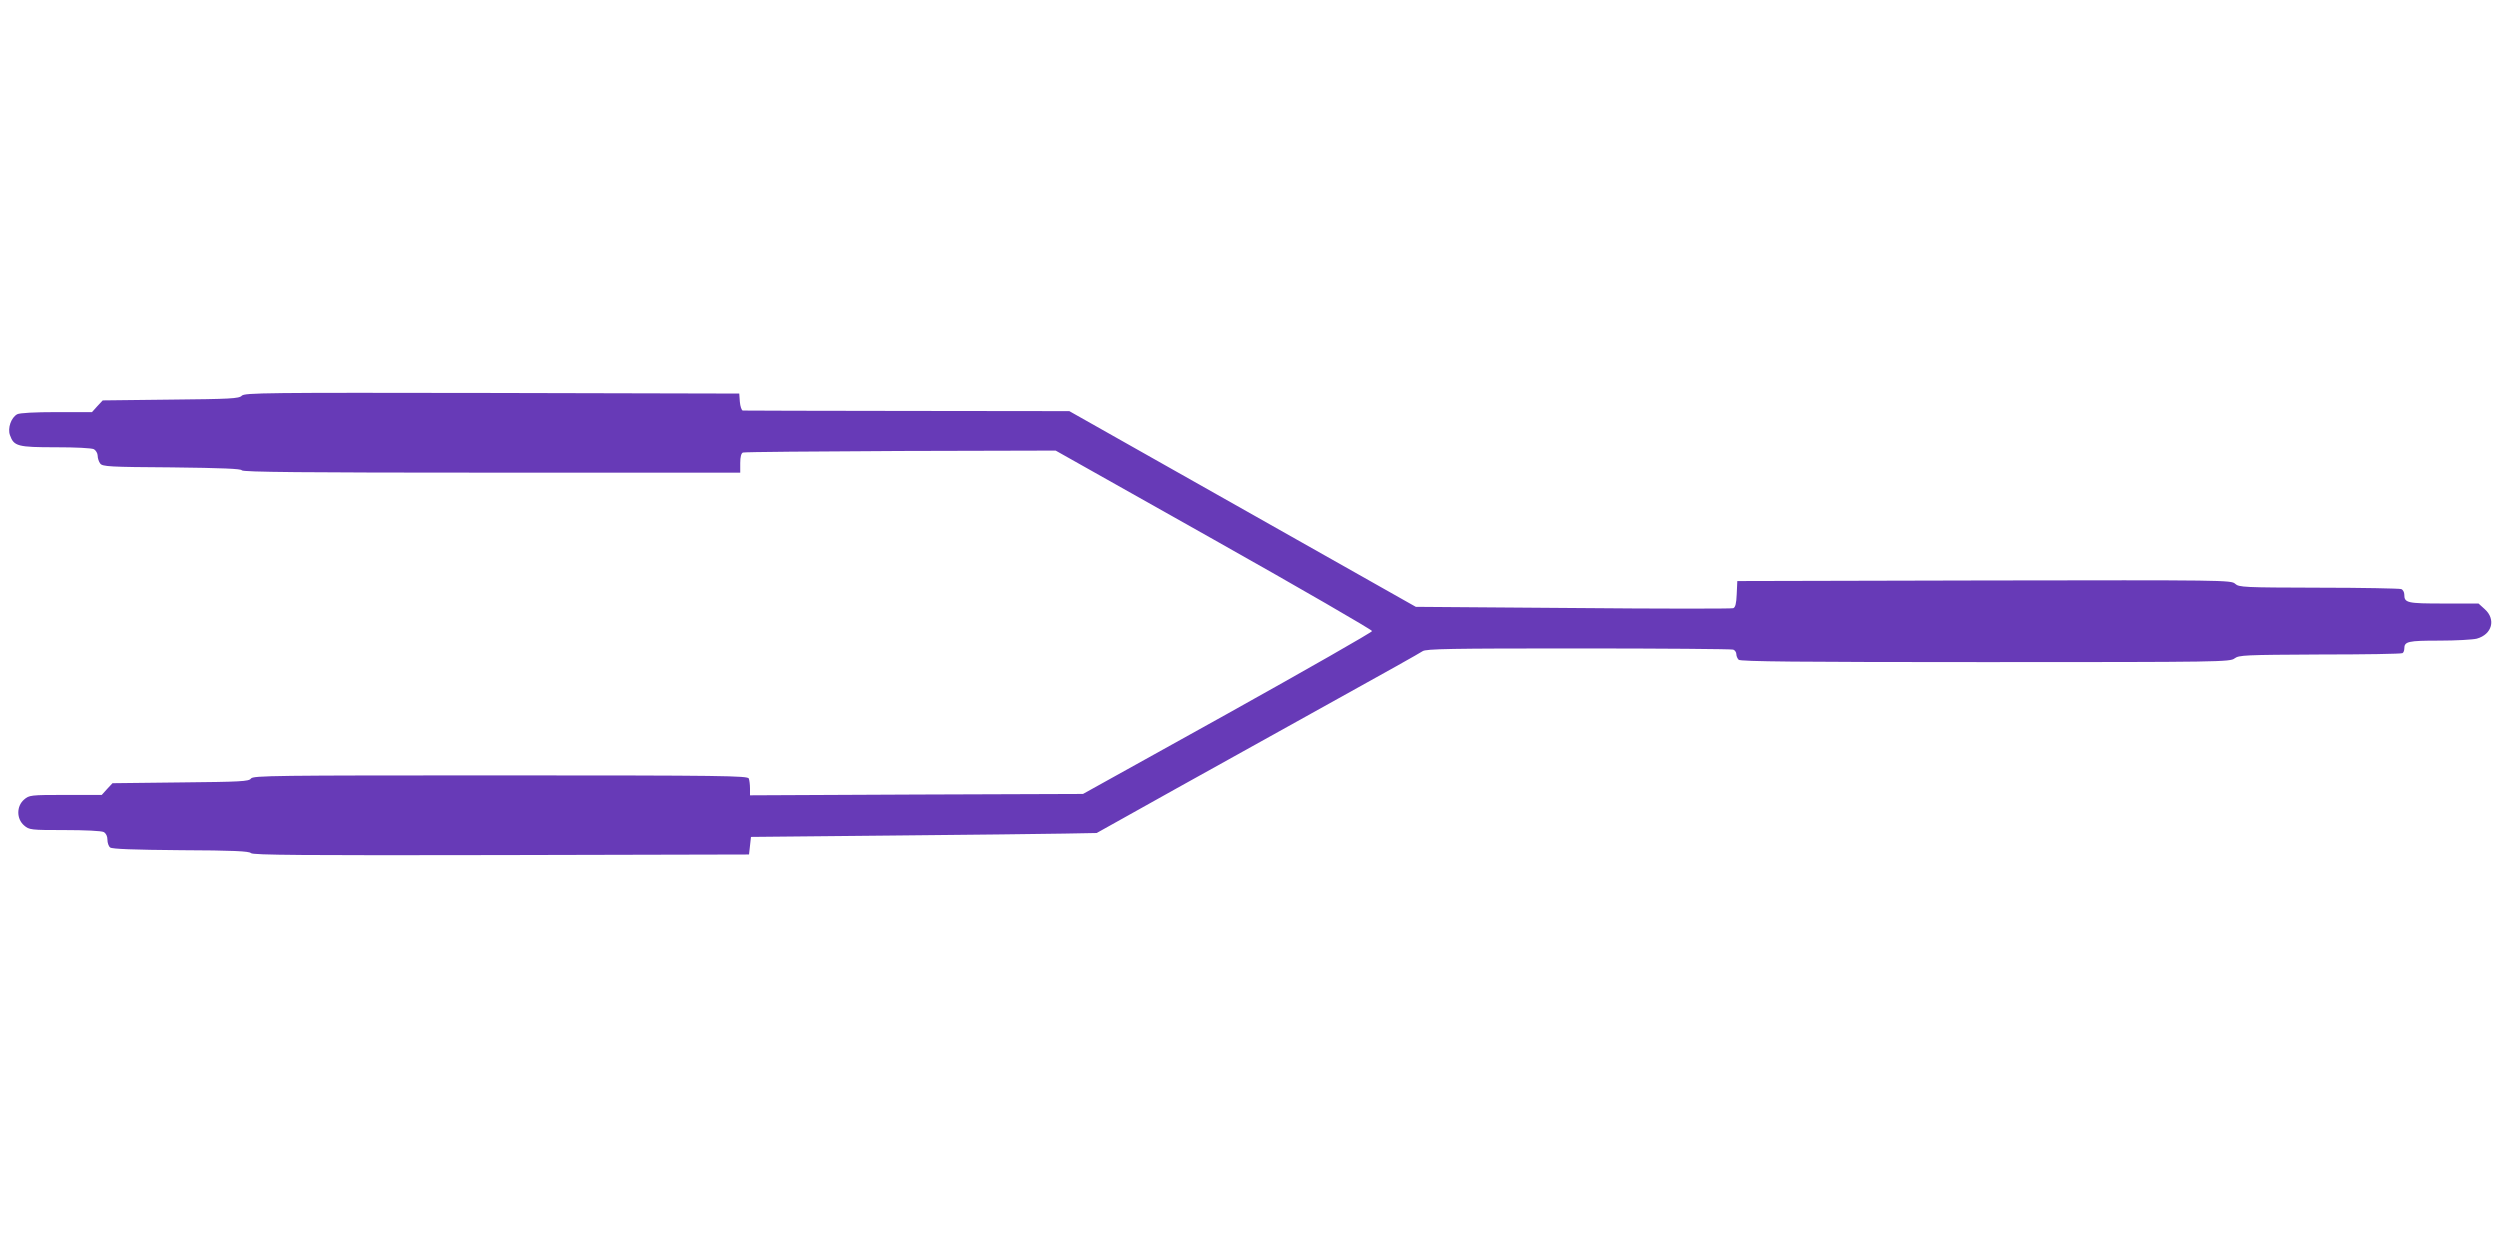 <?xml version="1.0" standalone="no"?>
<!DOCTYPE svg PUBLIC "-//W3C//DTD SVG 20010904//EN"
 "http://www.w3.org/TR/2001/REC-SVG-20010904/DTD/svg10.dtd">
<svg version="1.0" xmlns="http://www.w3.org/2000/svg"
 width="1280pt" height="640pt" viewBox="0 0 1280 640"
 preserveAspectRatio="xMidYMid meet">
<g transform="translate(0,640) scale(0.1,-0.1)"
fill="#673ab7" stroke="none">
<path d="M1238 4374 c-14 -15 -59 -17 -364 -20 l-348 -4 -28 -30 -27 -30 -181
0 c-111 0 -189 -4 -202 -11 -31 -17 -50 -71 -37 -107 20 -57 40 -62 234 -62
103 0 184 -4 196 -10 10 -6 19 -21 19 -33 0 -13 6 -31 13 -40 11 -16 47 -18
366 -20 259 -3 356 -7 359 -15 3 -9 317 -12 1278 -12 l1274 0 0 49 c0 32 5 51
14 54 7 3 371 6 807 8 l794 2 810 -456 c446 -251 810 -462 810 -468 0 -6 -333
-196 -740 -423 l-740 -411 -852 -3 -853 -4 0 35 c0 20 -3 42 -6 51 -6 14 -127
16 -1271 16 -1159 0 -1267 -1 -1278 -16 -10 -15 -52 -17 -360 -20 l-349 -4
-28 -30 -27 -30 -185 0 c-181 0 -186 -1 -213 -24 -39 -34 -39 -98 0 -132 27
-23 33 -24 208 -24 105 0 188 -4 200 -10 12 -7 19 -21 19 -39 0 -16 6 -34 14
-40 9 -8 121 -12 362 -14 266 -1 351 -5 359 -15 8 -10 269 -12 1280 -10 l1270
3 5 45 5 45 720 7 c396 4 794 8 885 10 l165 3 410 229 c226 126 597 332 824
458 228 126 424 236 435 244 17 12 143 14 797 14 428 0 784 -3 793 -6 9 -3 16
-14 16 -23 0 -9 5 -22 12 -29 9 -9 303 -12 1264 -12 1207 0 1252 1 1275 19 23
17 50 18 437 20 228 0 418 3 423 7 5 3 9 13 9 23 0 37 19 41 179 41 86 0 172
5 192 10 79 22 99 99 41 151 l-32 29 -178 0 c-188 0 -202 3 -202 46 0 12 -7
25 -16 28 -9 3 -199 7 -422 7 -385 1 -408 2 -428 20 -20 19 -54 19 -1285 17
l-1264 -3 -3 -67 c-2 -49 -7 -68 -18 -72 -9 -3 -378 -3 -821 1 l-804 6 -887
501 -887 501 -830 1 c-456 0 -835 2 -842 2 -6 1 -13 21 -15 45 l-3 42 -1265 3
c-1161 2 -1267 1 -1282 -14z"/>
</g>
</svg>
